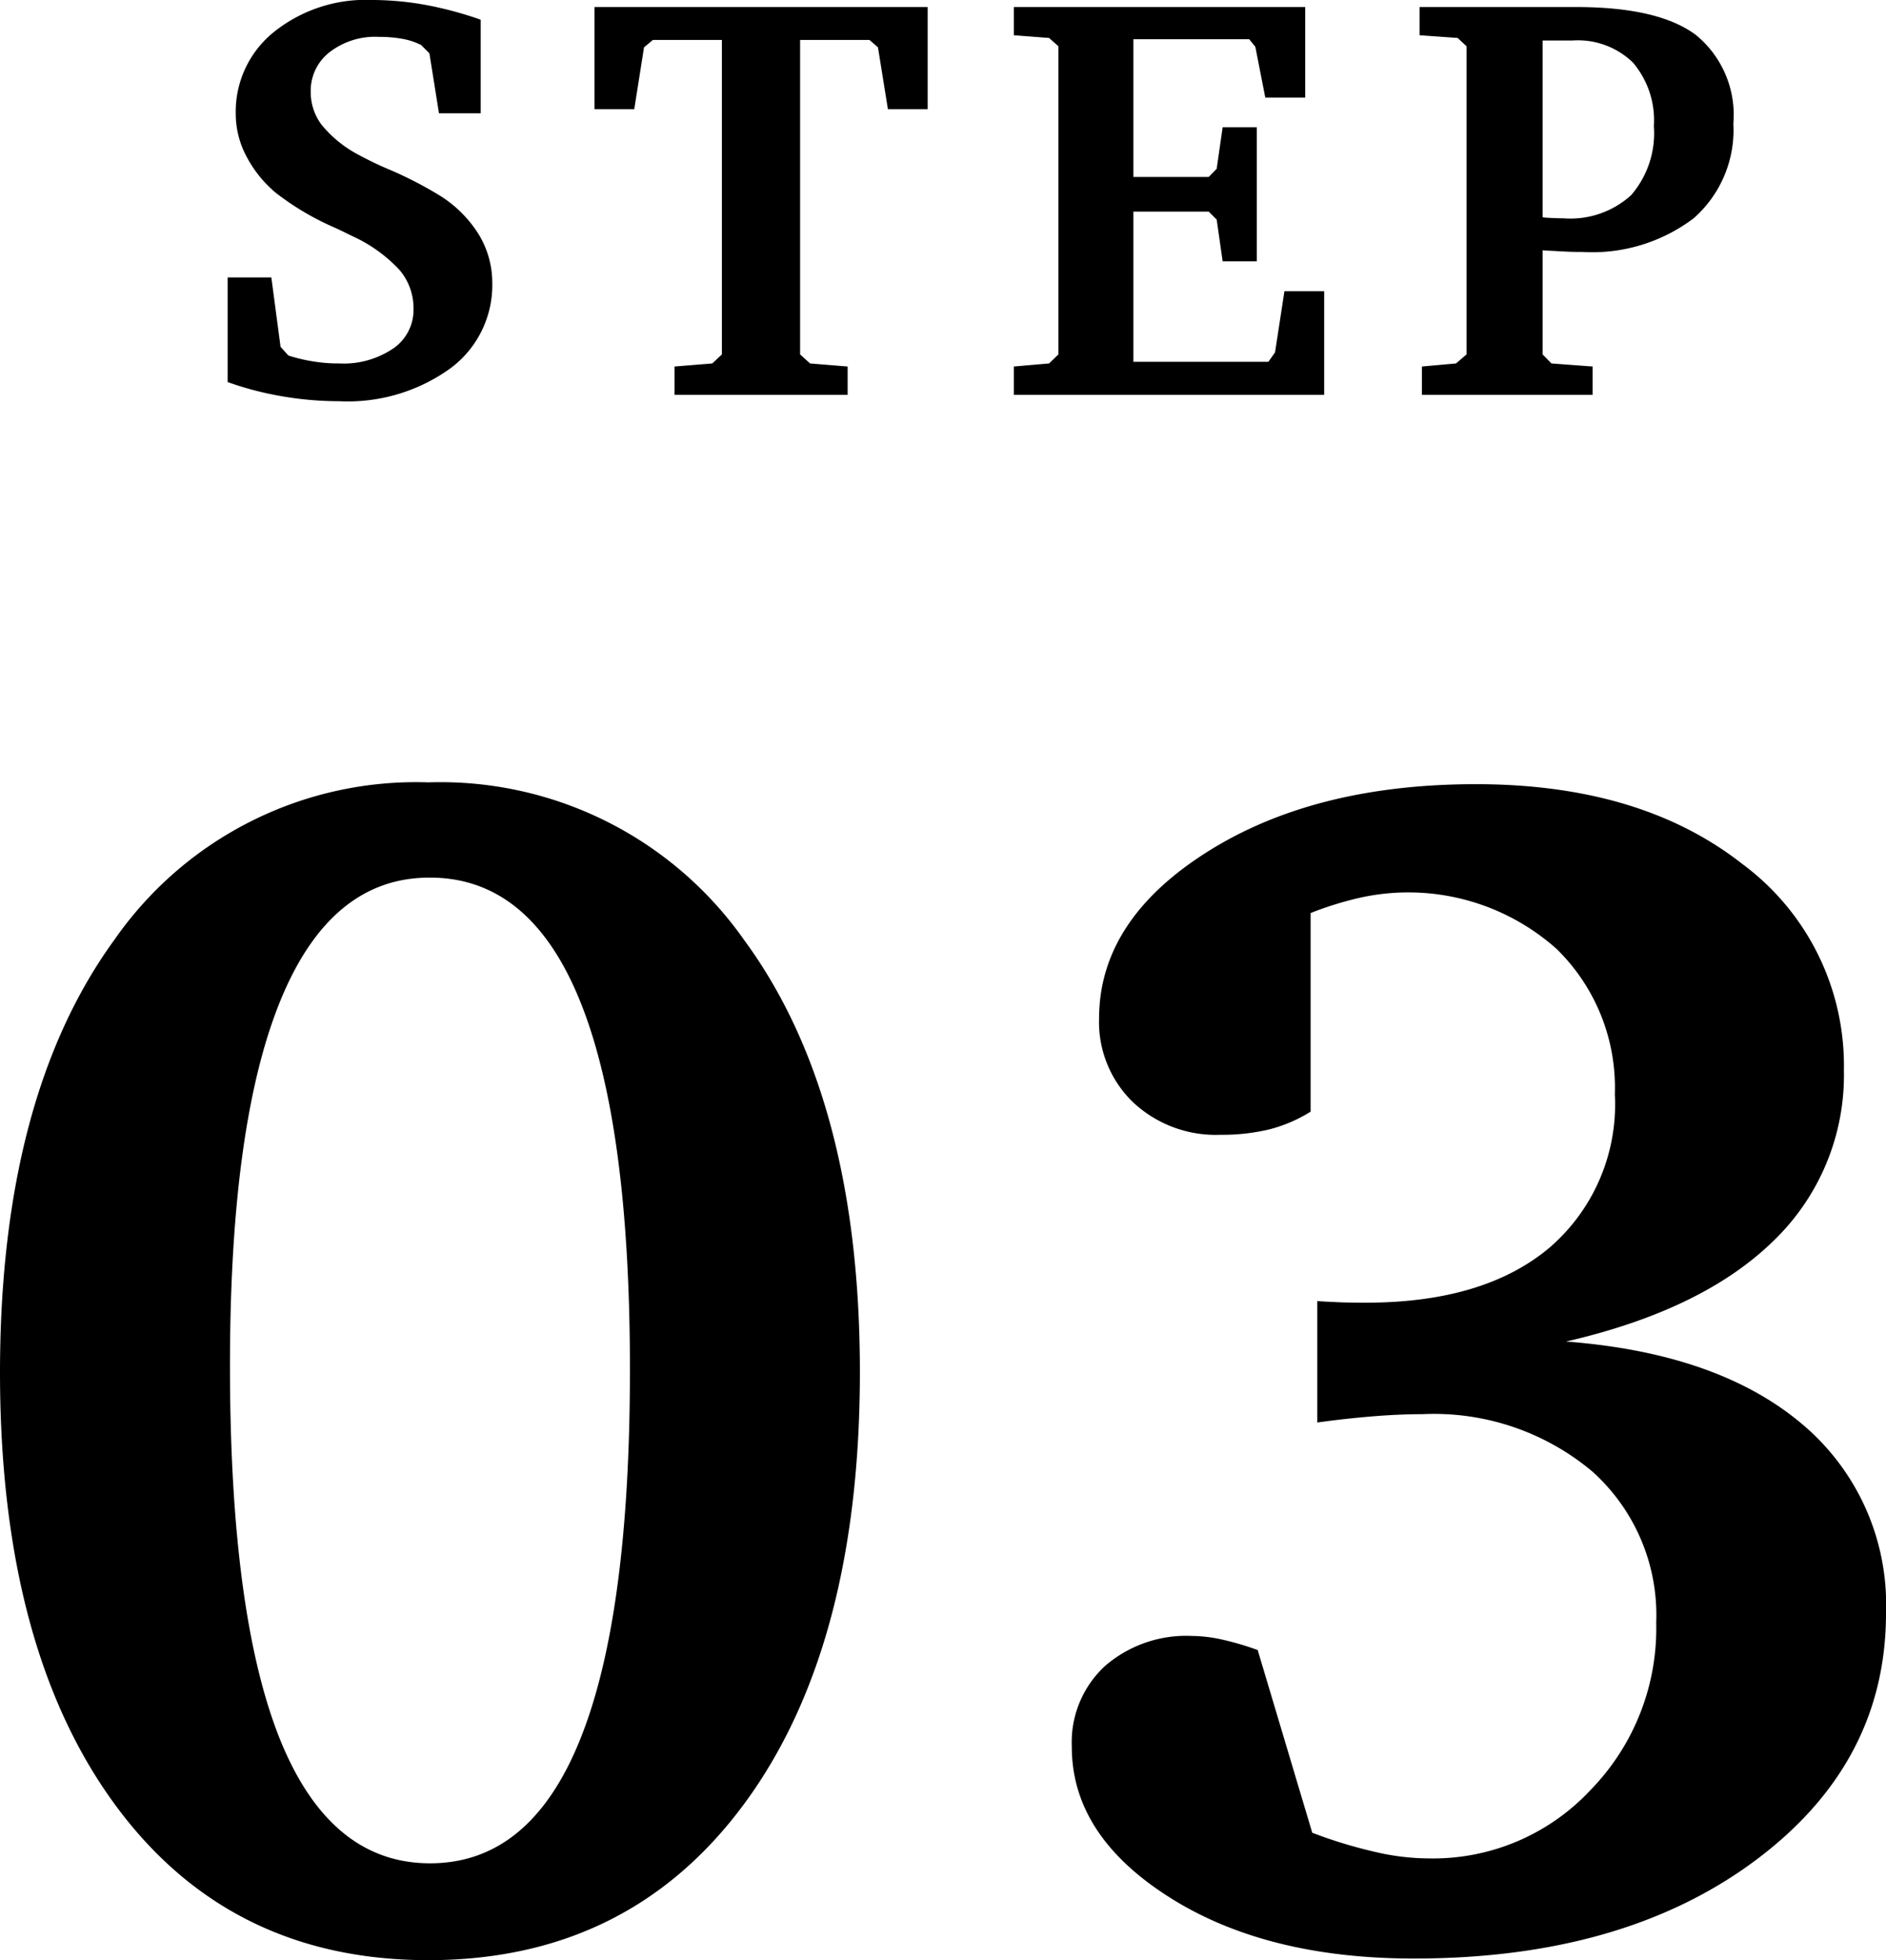 <svg id="グループ_3" data-name="グループ 3" xmlns="http://www.w3.org/2000/svg" width="104.4" height="108.47" viewBox="0 0 104.4 108.47">
  <defs>
    <style>
      .cls-1 {
        fill-rule: evenodd;
      }
    </style>
  </defs>
  <path id="STEP" class="cls-1" d="M1836.32,4549.62a18.583,18.583,0,0,0,3.14.27,9.717,9.717,0,0,0,6.15-1.81,5.729,5.729,0,0,0,2.33-4.75,5.138,5.138,0,0,0-.75-2.67,6.722,6.722,0,0,0-2.14-2.14,21.993,21.993,0,0,0-2.65-1.38,19.741,19.741,0,0,1-1.91-.91,6.589,6.589,0,0,1-2.01-1.65,3.008,3.008,0,0,1-.59-1.8,2.7,2.7,0,0,1,1.04-2.2,4.129,4.129,0,0,1,2.73-.85,7.285,7.285,0,0,1,1.31.11,3.777,3.777,0,0,1,1.03.34l0.46,0.46,0.53,3.32h2.31v-5.18a20.482,20.482,0,0,0-3.06-.82,16.687,16.687,0,0,0-2.95-.27,8.127,8.127,0,0,0-5.45,1.78,5.66,5.66,0,0,0-2.1,4.53,5.014,5.014,0,0,0,.58,2.32,6.636,6.636,0,0,0,1.65,2.05,15.21,15.21,0,0,0,3.28,1.93c0.41,0.19.71,0.34,0.91,0.44a8.208,8.208,0,0,1,2.63,1.87,3.256,3.256,0,0,1,.79,2.16,2.586,2.586,0,0,1-1.12,2.2,4.9,4.9,0,0,1-3,.83,8.411,8.411,0,0,1-1.42-.11,9.02,9.02,0,0,1-1.39-.33l-0.43-.48-0.51-3.84h-2.42v5.79A17.73,17.73,0,0,0,1836.32,4549.62Zm17.28-15.89h2.2l0.54-3.42,0.49-.41h3.82v17.4l-0.53.5-2.09.17v1.57h9.58v-1.57l-2.08-.17-0.55-.5v-17.4h3.84l0.47,0.41,0.55,3.42h2.2v-5.65H1853.6v5.65Zm40.39,15.81v-5.74h-2.2l-0.52,3.39-0.37.52h-7.47v-8.31h4.17l0.44,0.44,0.33,2.31h1.89v-7.42h-1.89l-0.33,2.3-0.44.45h-4.17v-7.62h6.41l0.34,0.42,0.55,2.81h2.21v-5.01h-16.13v1.56l1.95,0.15,0.52,0.46v17.05l-0.52.5-1.95.17v1.57h17.18Zm12.09-19.61h1.67a4.38,4.38,0,0,1,3.33,1.22,4.93,4.93,0,0,1,1.16,3.52,5.236,5.236,0,0,1-1.26,3.82,5,5,0,0,1-3.74,1.28c-0.22,0-.57-0.01-1.05-0.04a0.892,0.892,0,0,0-.11-0.02v-9.78Zm2.77,19.61v-1.57l-2.28-.17-0.49-.5v-5.76c0.48,0.03.9,0.05,1.27,0.07s0.67,0.02.92,0.02a9.3,9.3,0,0,0,6.17-1.86,6.493,6.493,0,0,0,2.2-5.24,5.708,5.708,0,0,0-2.08-4.91q-2.07-1.545-6.65-1.54h-8.64v1.56l2.11,0.15,0.49,0.46v17.05l-0.58.5-1.89.17v1.57h9.45Z" transform="translate(-1820.69 -4527.69)"/>
  <path id="_03" data-name="03" class="cls-1" d="M1852.79,4583.06q2.775,6.825,2.77,20.46t-2.77,20.45q-2.76,6.825-8.3,6.82t-8.31-6.88q-2.76-6.9-2.76-20.66,0-13.365,2.79-20.19t8.28-6.81Q1850.025,4576.25,1852.79,4583.06Zm-25.76-3.38q-6.33,8.685-6.34,23.93,0,15.2,6.32,23.87t17.39,8.67q11.115,0,17.5-8.67t6.39-23.87q0-15.2-6.41-23.91a20.544,20.544,0,0,0-17.48-8.72A20.331,20.331,0,0,0,1827.03,4579.68Zm91.82,16.68a12.72,12.72,0,0,0,3.91-9.45,13.876,13.876,0,0,0-5.63-11.42q-5.625-4.41-14.74-4.41-8.97,0-14.91,3.77t-5.95,9.18a6.163,6.163,0,0,0,1.87,4.64,6.684,6.684,0,0,0,4.85,1.81,11.18,11.18,0,0,0,2.71-.3,8.148,8.148,0,0,0,2.28-.98v-10.99a18.933,18.933,0,0,1,2.7-.84,12.329,12.329,0,0,1,10.92,2.83,10.72,10.72,0,0,1,3.22,8.04,10.459,10.459,0,0,1-3.61,8.48q-3.615,3.045-10.16,3.05c-0.7,0-1.25-.01-1.63-0.03s-0.74-.03-1.07-0.06v6.72c1.07-.15,2.09-0.26,3.06-0.34s1.9-.12,2.75-0.12a13.633,13.633,0,0,1,9.4,3.16,10.665,10.665,0,0,1,3.55,8.38,12.8,12.8,0,0,1-3.64,9.26,11.922,11.922,0,0,1-8.94,3.78,13.172,13.172,0,0,1-3.02-.37,25.861,25.861,0,0,1-3.44-1.05l-3.02-10.11a16.07,16.07,0,0,0-2.06-.6,7.917,7.917,0,0,0-1.6-.18,6.859,6.859,0,0,0-4.8,1.67,5.74,5.74,0,0,0-1.83,4.46c0,3.27,1.79,6.03,5.37,8.31s8.11,3.41,13.57,3.41q11.58,0,18.86-5.4t7.27-13.73a13.035,13.035,0,0,0-4.64-10.44q-4.65-3.93-13.07-4.57Q1914.94,4600.18,1918.85,4596.36Z" transform="translate(-1820.69 -4527.69)"/>
</svg>

